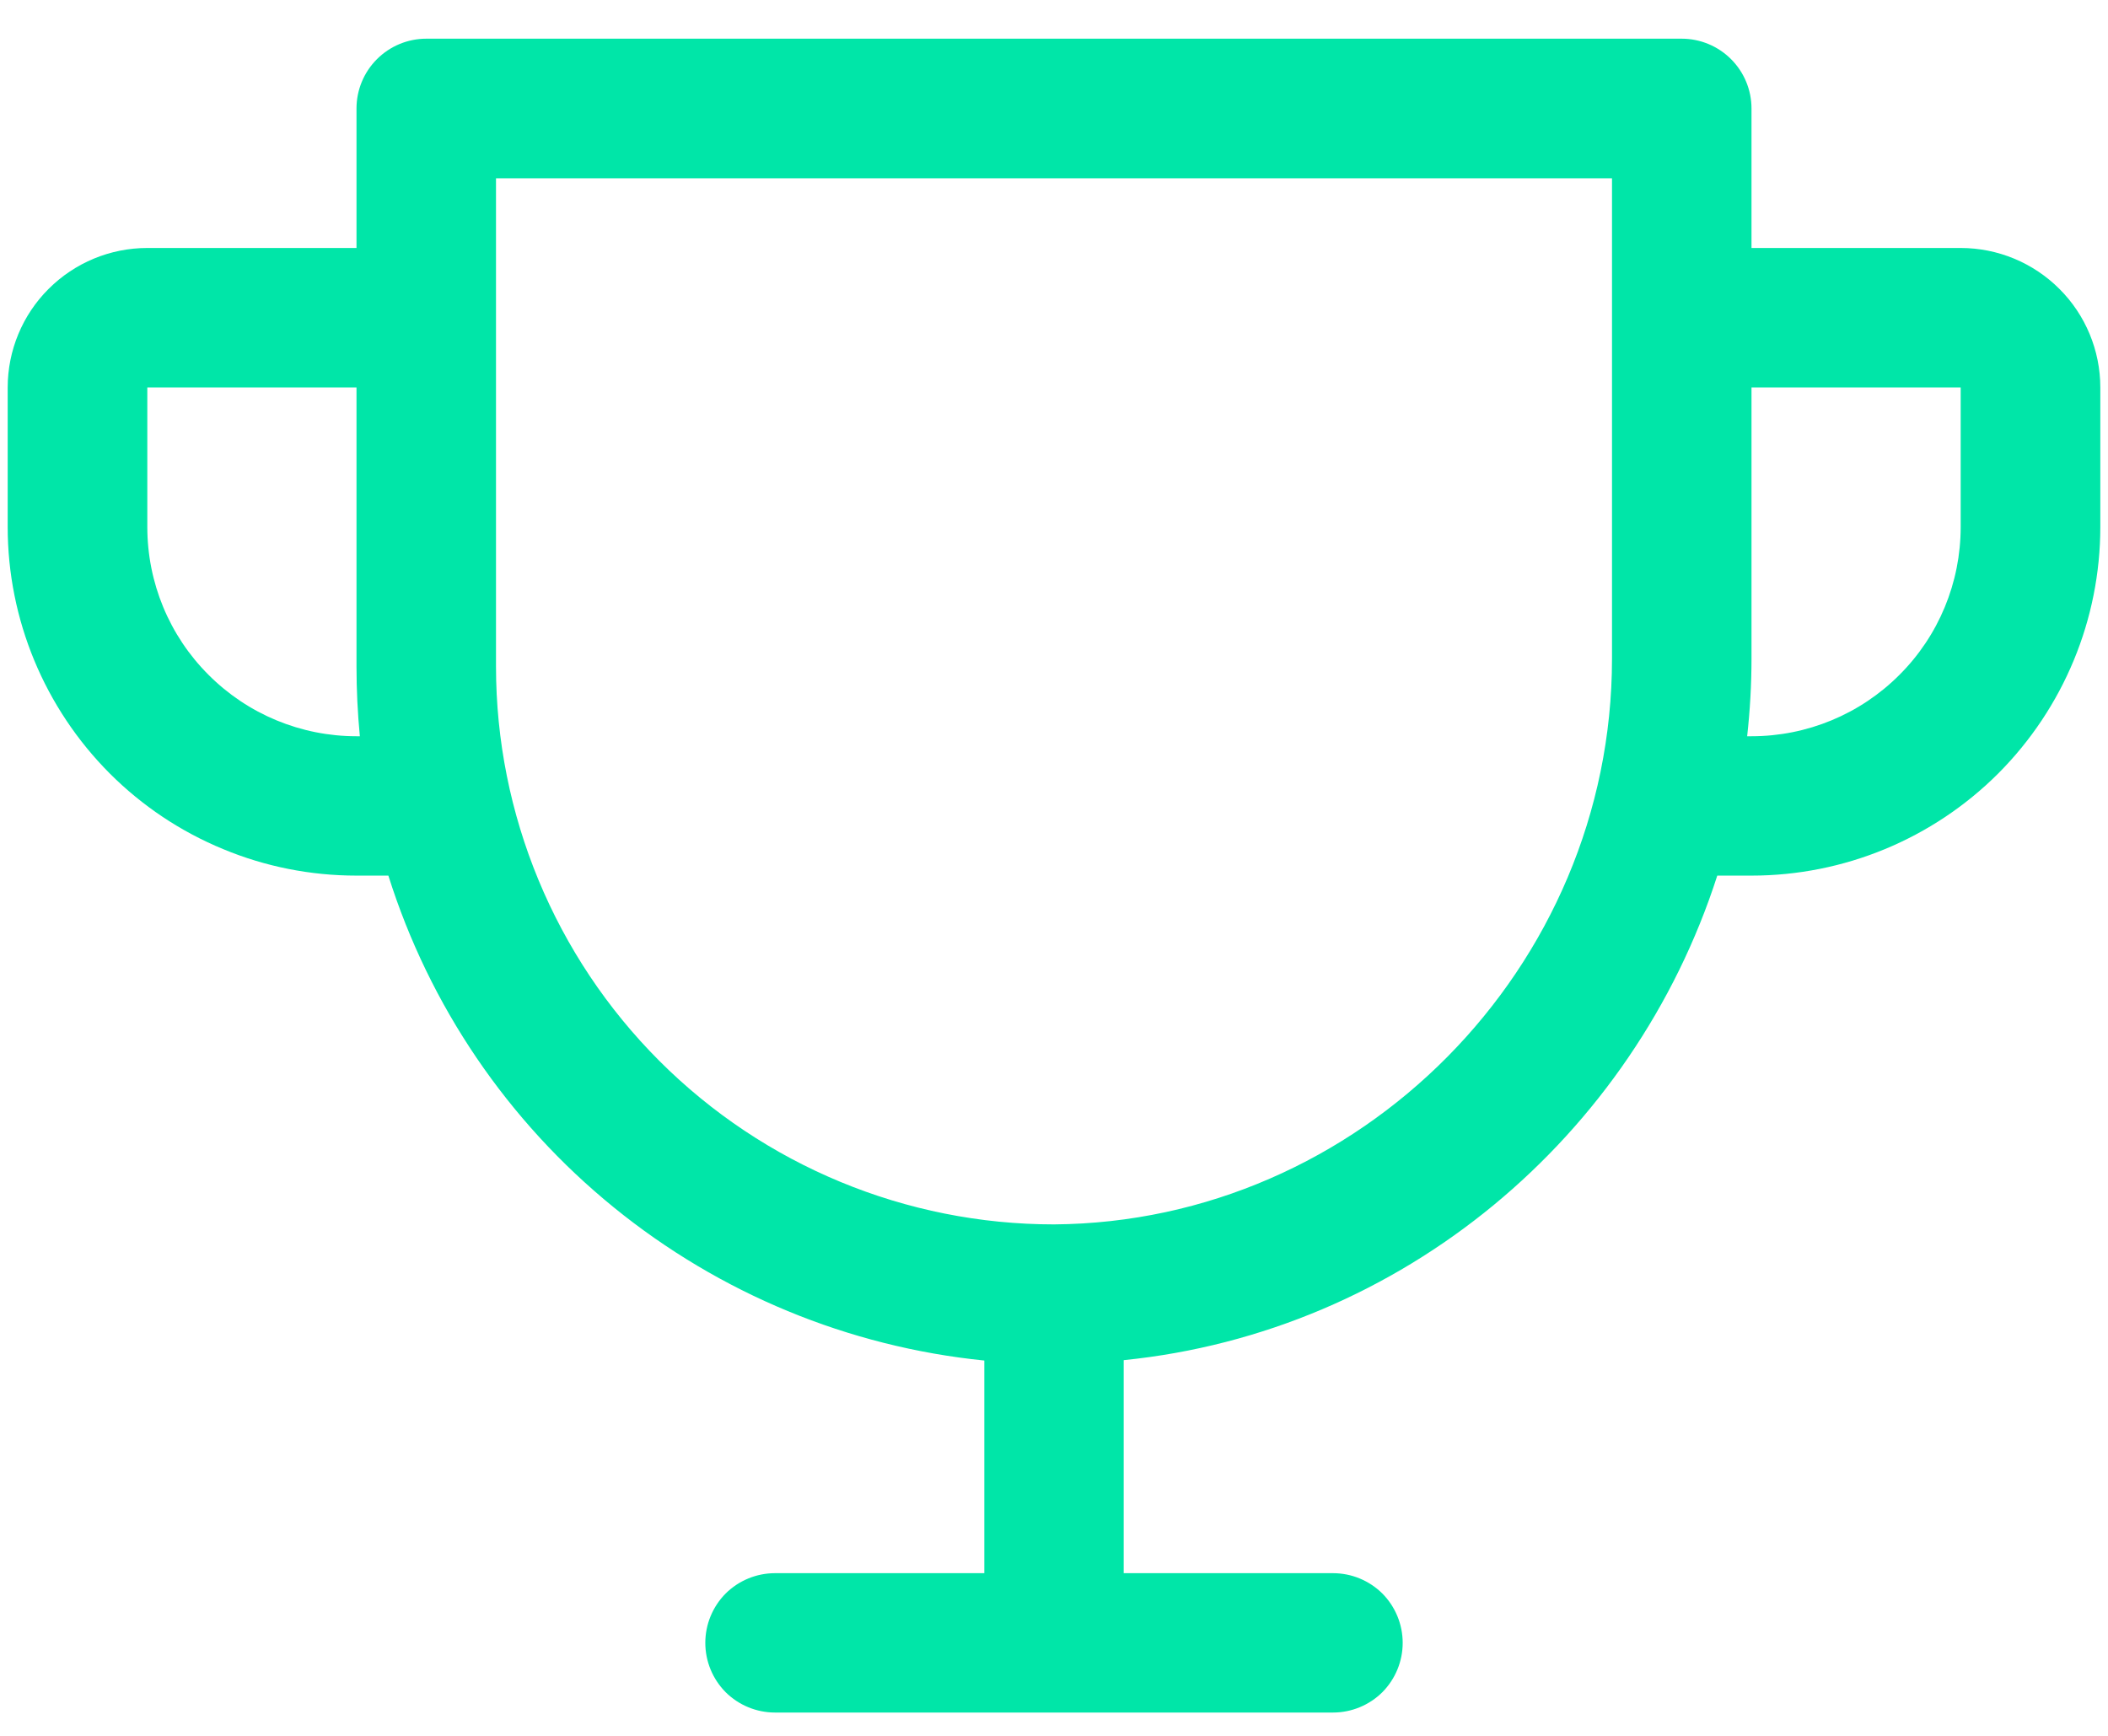 <svg width="17" height="14" viewBox="0 0 17 14" fill="none" xmlns="http://www.w3.org/2000/svg">
<path d="M15.812 2H14.125V0.875C14.125 0.726 14.066 0.583 13.96 0.477C13.855 0.372 13.712 0.312 13.562 0.312H3.438C3.288 0.312 3.145 0.372 3.04 0.477C2.934 0.583 2.875 0.726 2.875 0.875V2H1.188C0.889 2 0.603 2.119 0.392 2.33C0.181 2.54 0.062 2.827 0.062 3.125V4.25C0.062 4.996 0.359 5.711 0.886 6.239C1.147 6.5 1.457 6.707 1.799 6.848C2.14 6.99 2.506 7.062 2.875 7.062H3.132C3.463 8.113 4.095 9.043 4.949 9.737C5.803 10.432 6.842 10.862 7.938 10.973V12.688H6.25C6.101 12.688 5.958 12.747 5.852 12.852C5.747 12.958 5.688 13.101 5.688 13.25C5.688 13.399 5.747 13.542 5.852 13.648C5.958 13.753 6.101 13.812 6.25 13.812H10.75C10.899 13.812 11.042 13.753 11.148 13.648C11.253 13.542 11.312 13.399 11.312 13.25C11.312 13.101 11.253 12.958 11.148 12.852C11.042 12.747 10.899 12.688 10.75 12.688H9.062V10.97C11.308 10.743 13.172 9.168 13.849 7.062H14.125C14.871 7.062 15.586 6.766 16.114 6.239C16.641 5.711 16.938 4.996 16.938 4.25V3.125C16.938 2.827 16.819 2.54 16.608 2.33C16.397 2.119 16.111 2 15.812 2ZM2.875 5.938C2.427 5.938 1.998 5.76 1.682 5.443C1.365 5.127 1.188 4.698 1.188 4.25V3.125H2.875V5.375C2.875 5.562 2.884 5.75 2.902 5.938H2.875ZM13 5.312C13 7.809 10.961 9.857 8.5 9.875C7.307 9.875 6.162 9.401 5.318 8.557C4.474 7.713 4 6.568 4 5.375V1.438H13V5.312ZM15.812 4.25C15.812 4.698 15.635 5.127 15.318 5.443C15.002 5.76 14.573 5.938 14.125 5.938H14.09C14.113 5.73 14.125 5.521 14.125 5.312V3.125H15.812V4.25Z" fill="#00E6A8"/>
</svg>